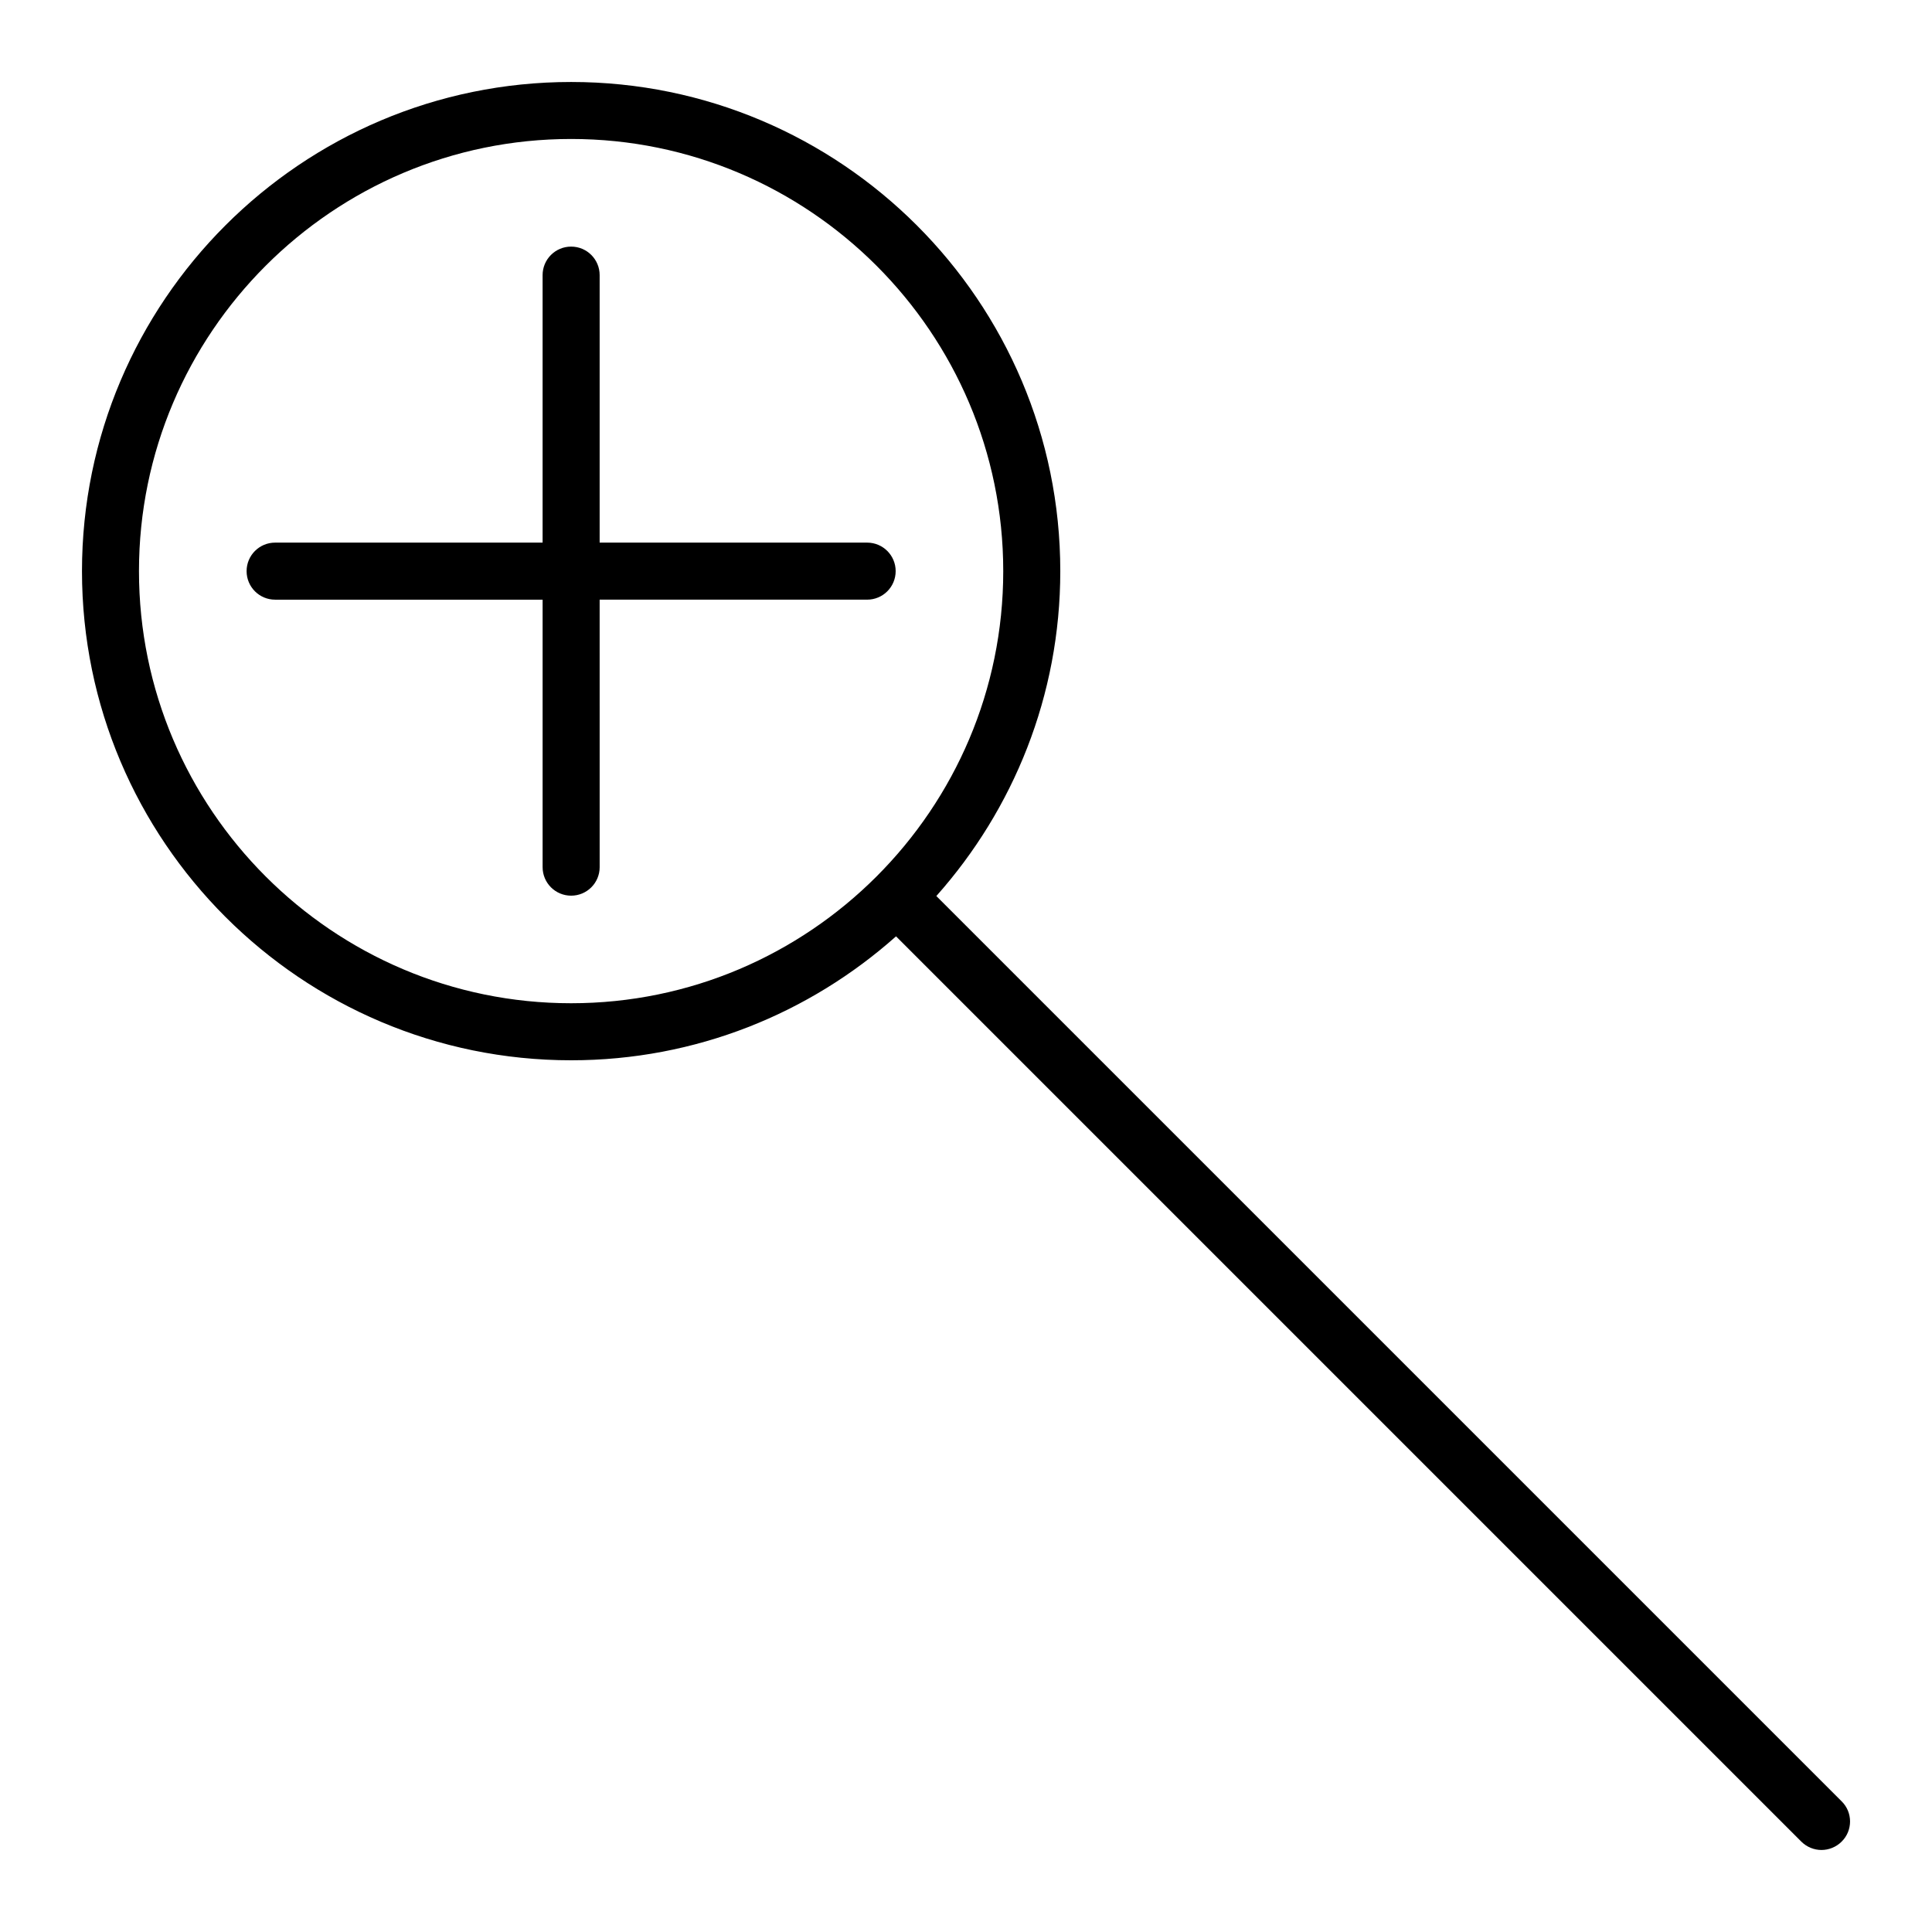 <?xml version="1.0" encoding="UTF-8"?>
<!-- Uploaded to: SVG Repo, www.svgrepo.com, Generator: SVG Repo Mixer Tools -->
<svg fill="#000000" width="800px" height="800px" version="1.1" viewBox="144 144 512 512" xmlns="http://www.w3.org/2000/svg">
 <g>
  <path d="m373.8 287.8h-70.887v-70.887c0-4.18-3.375-7.559-7.559-7.559-4.18 0-7.559 3.375-7.559 7.559v70.887h-70.883c-4.18 0-7.559 3.375-7.559 7.559 0 4.18 3.375 7.559 7.559 7.559h70.887v70.883c0 4.18 3.375 7.559 7.559 7.559 4.18 0 7.559-3.375 7.559-7.559l-0.004-70.887h70.887c4.18 0 7.559-3.375 7.559-7.559 0-4.18-3.379-7.555-7.559-7.555z"/>
  <path d="m632.05 621.37-239.91-239.91c20.402-22.922 32.848-53.102 32.848-86.102 0-71.492-58.141-129.63-129.63-129.63-71.492 0-129.63 58.141-129.63 129.63 0 71.492 58.141 129.63 129.63 129.63 33.051 0 63.176-12.445 86.102-32.848l239.91 239.91c1.461 1.461 3.426 2.215 5.34 2.215 1.914 0 3.879-0.754 5.34-2.215 2.977-2.918 2.977-7.758 0.004-10.68zm-336.7-211.5c-63.125 0-114.52-51.391-114.52-114.52 0-63.125 51.391-114.52 114.52-114.52 63.129 0 114.52 51.387 114.52 114.52 0.004 63.129-51.387 114.52-114.52 114.52z"/>
 </g>
</svg>